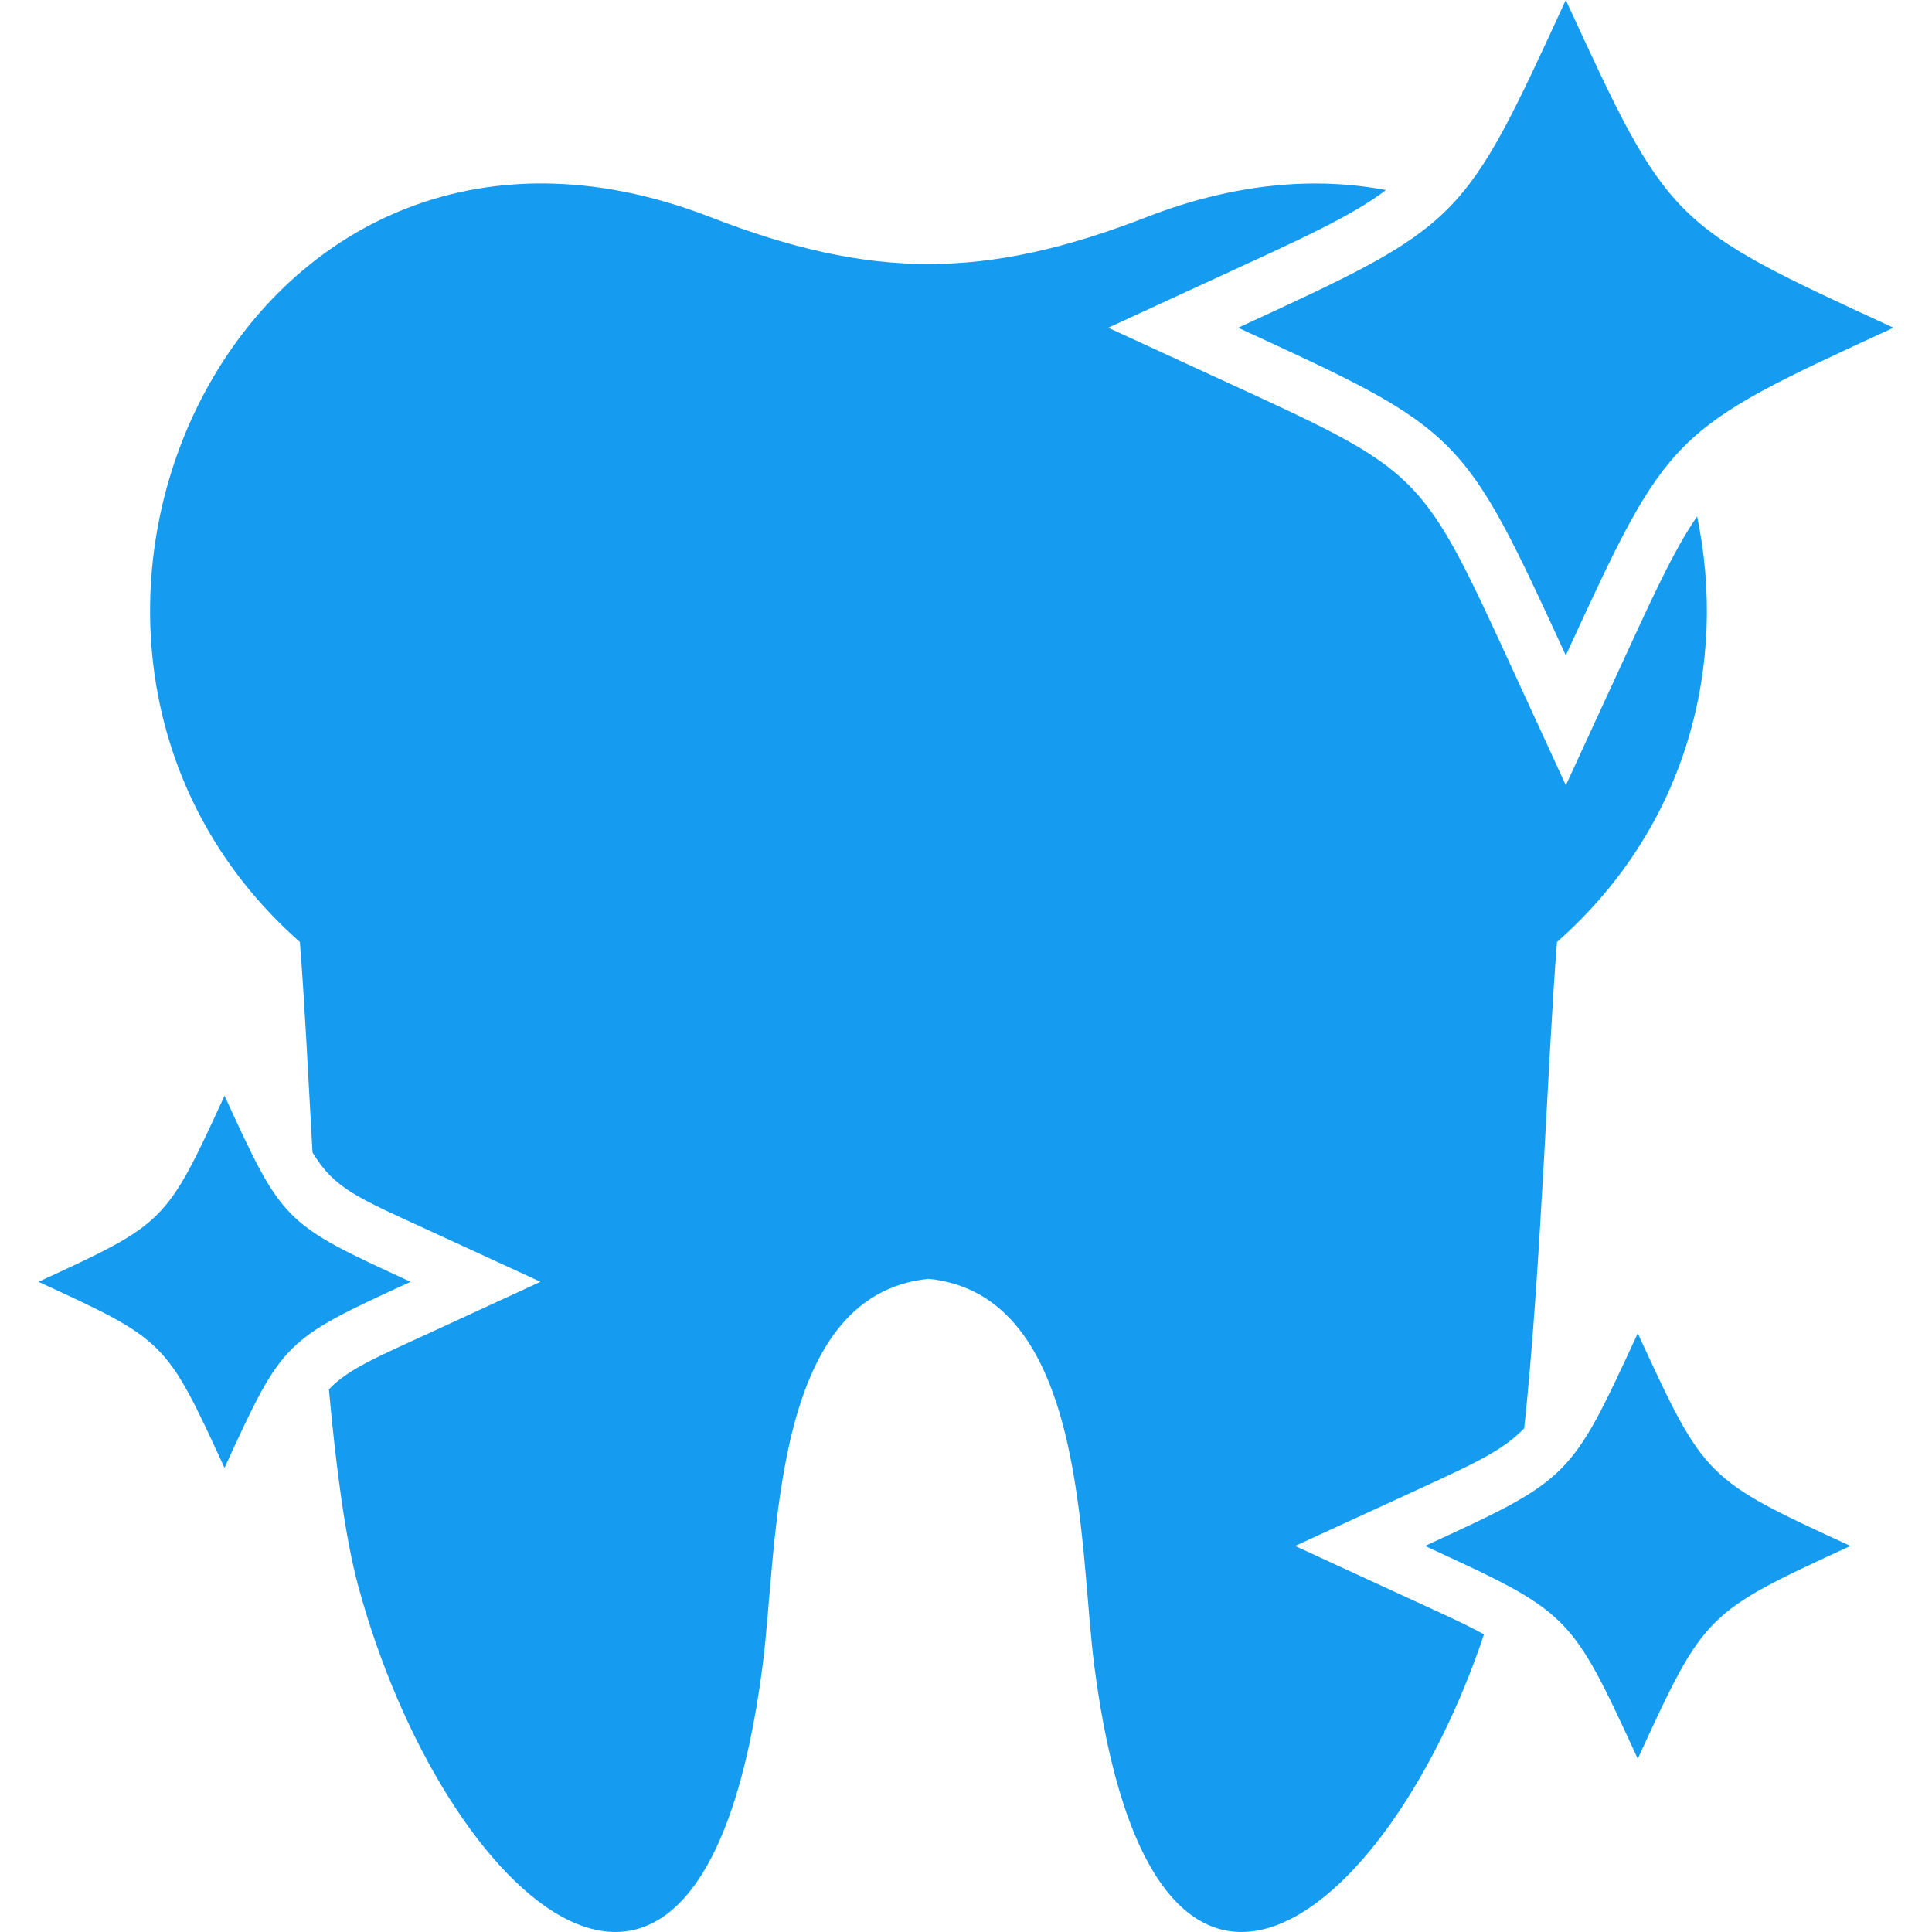 <svg width="33" height="33" viewBox="0 0 33 33" fill="none" xmlns="http://www.w3.org/2000/svg">
<g clip-path="url(#clip0_2420_652)">
<path d="M23.951 27.249C24.573 27.535 25.014 27.732 25.348 27.916C23.691 32.856 19.677 36.083 18.691 28.45C18.425 26.38 18.564 22.119 15.859 21.843C13.154 22.119 13.293 26.379 13.026 28.45C11.986 36.502 7.575 32.469 6.118 27.088C5.9 26.282 5.74 25.078 5.618 23.731C5.943 23.39 6.398 23.198 7.401 22.738L9.232 21.894L7.401 21.051C6.088 20.448 5.716 20.307 5.338 19.685C5.261 18.305 5.197 17.023 5.122 16.09C-0.658 10.987 4.076 0.582 12.134 3.708C14.884 4.777 16.833 4.777 19.585 3.708C21.077 3.129 22.455 3.015 23.674 3.246C23.07 3.702 22.221 4.082 20.761 4.754L18.93 5.598L20.761 6.441C24.358 8.096 24.247 7.985 25.904 11.582L26.746 13.413L27.589 11.582C28.207 10.241 28.577 9.415 28.988 8.821C29.505 11.306 28.849 14.101 26.595 16.09C26.434 18.081 26.325 21.656 26.035 24.395C25.65 24.8 25.119 25.027 23.951 25.565L22.121 26.406L23.951 27.249ZM3.835 18.716C2.834 20.891 2.83 20.893 0.657 21.894C2.83 22.895 2.834 22.897 3.835 25.072C4.834 22.897 4.838 22.895 7.013 21.894C4.838 20.893 4.834 20.891 3.835 18.716ZM26.745 11.195C28.509 7.365 28.513 7.359 32.343 5.598C28.513 3.834 28.509 3.83 26.745 0C24.984 3.83 24.978 3.834 21.148 5.598C24.978 7.359 24.984 7.365 26.745 11.195ZM27.974 22.773C26.828 25.258 26.826 25.262 24.339 26.406C26.826 27.55 26.828 27.554 27.974 30.041C29.118 27.554 29.122 27.55 31.607 26.406C29.122 25.262 29.118 25.258 27.974 22.773Z" fill="#159CF1"/>
</g>
<defs>
<clipPath id="clip0_2420_652">
<rect width="33" height="33" fill="white"/>
</clipPath>
</defs>
</svg>

